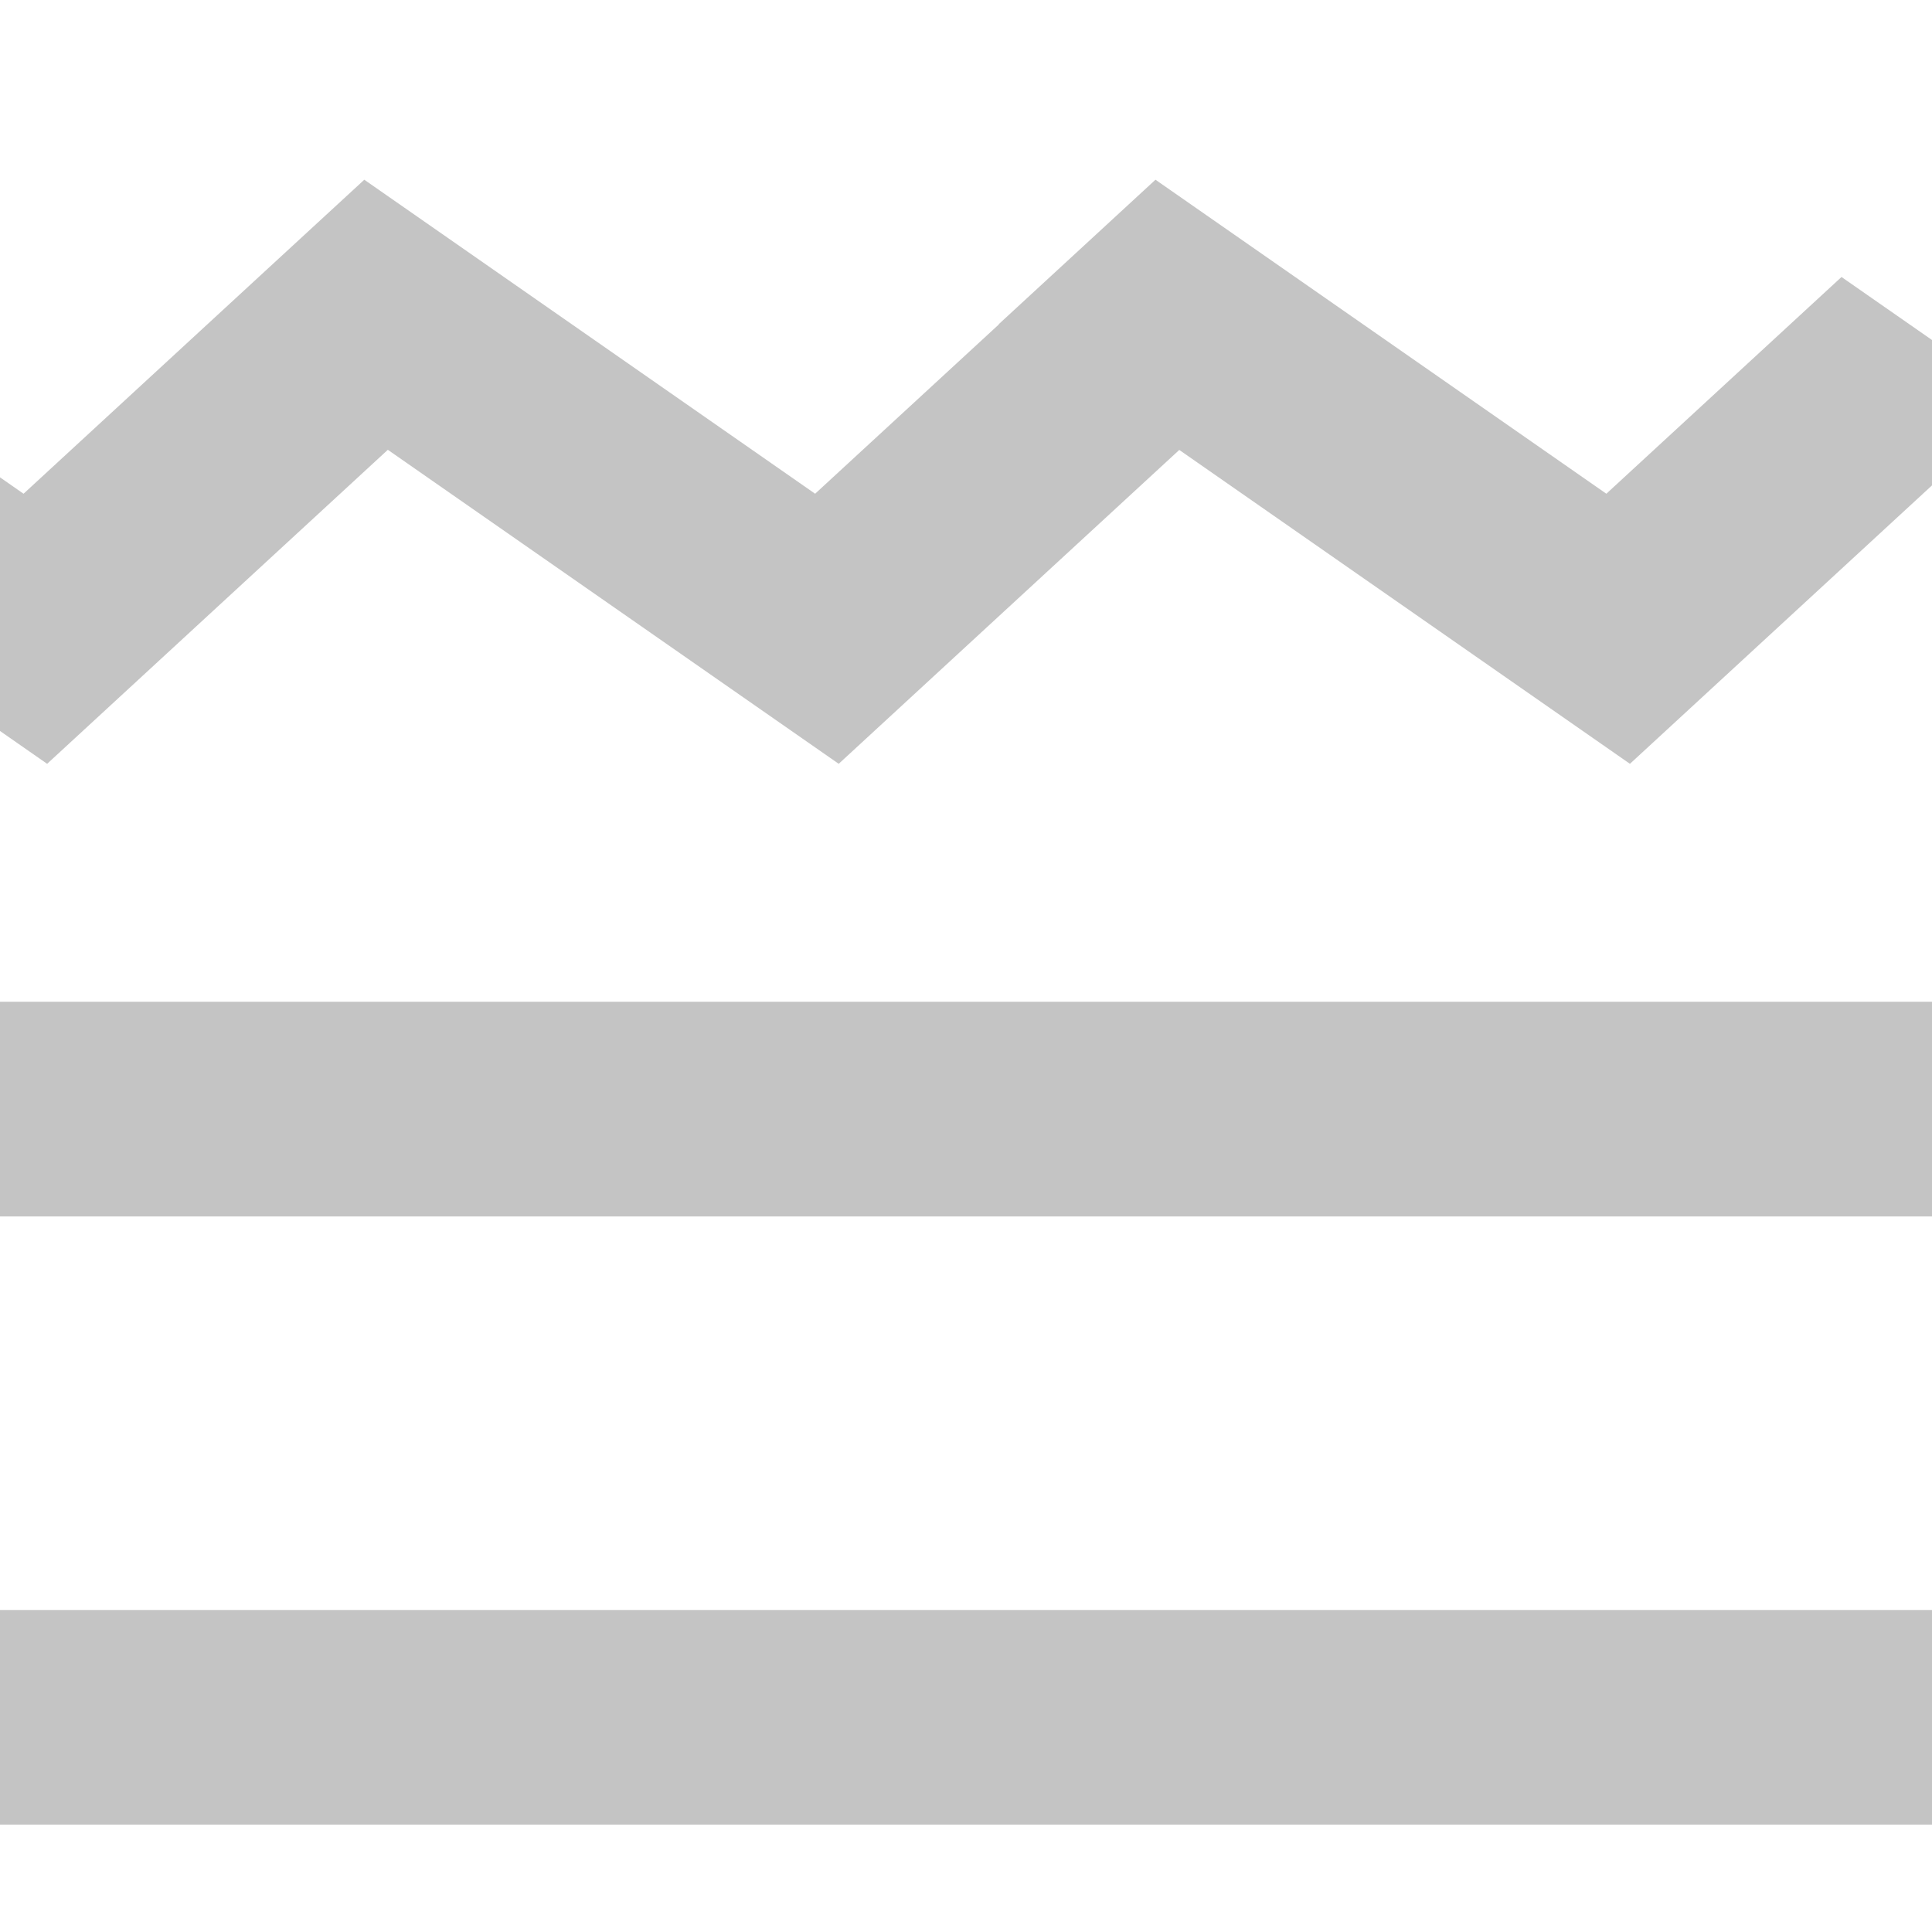 <svg width="43" height="43" viewBox="0 0 43 43" fill="none" xmlns="http://www.w3.org/2000/svg">
<g clip-path="url(#clip0_86_1704)">
<path fill-rule="evenodd" clip-rule="evenodd" d="M-9.511 4L-13 7.216L-2.965 14.204L1.049 17L4.538 13.784L8.632 10.011L14.653 14.204L18.667 17L22.156 13.784L26.247 10.014L32.263 14.204L36.277 17L39.766 13.784L45 8.96L40.986 6.165L35.752 10.989L25.717 4L22.228 7.216L22.233 7.219L18.142 10.989L8.108 4L5.758 6.165L0.524 10.989L-9.511 4Z" fill="#C4C4C4"/>
<rect x="-0.796" y="22.296" width="44.593" height="4.778" fill="#C4C4C4"/>
<rect x="-0.796" y="35.833" width="44.593" height="4.778" fill="#C4C4C4"/>
</g>
<defs>
<clipPath id="clip0_86_1704">
<rect width="43" height="43" fill="white" transform="matrix(-1 0 0 1 43 0)"/>
</clipPath>
</defs>
</svg>
